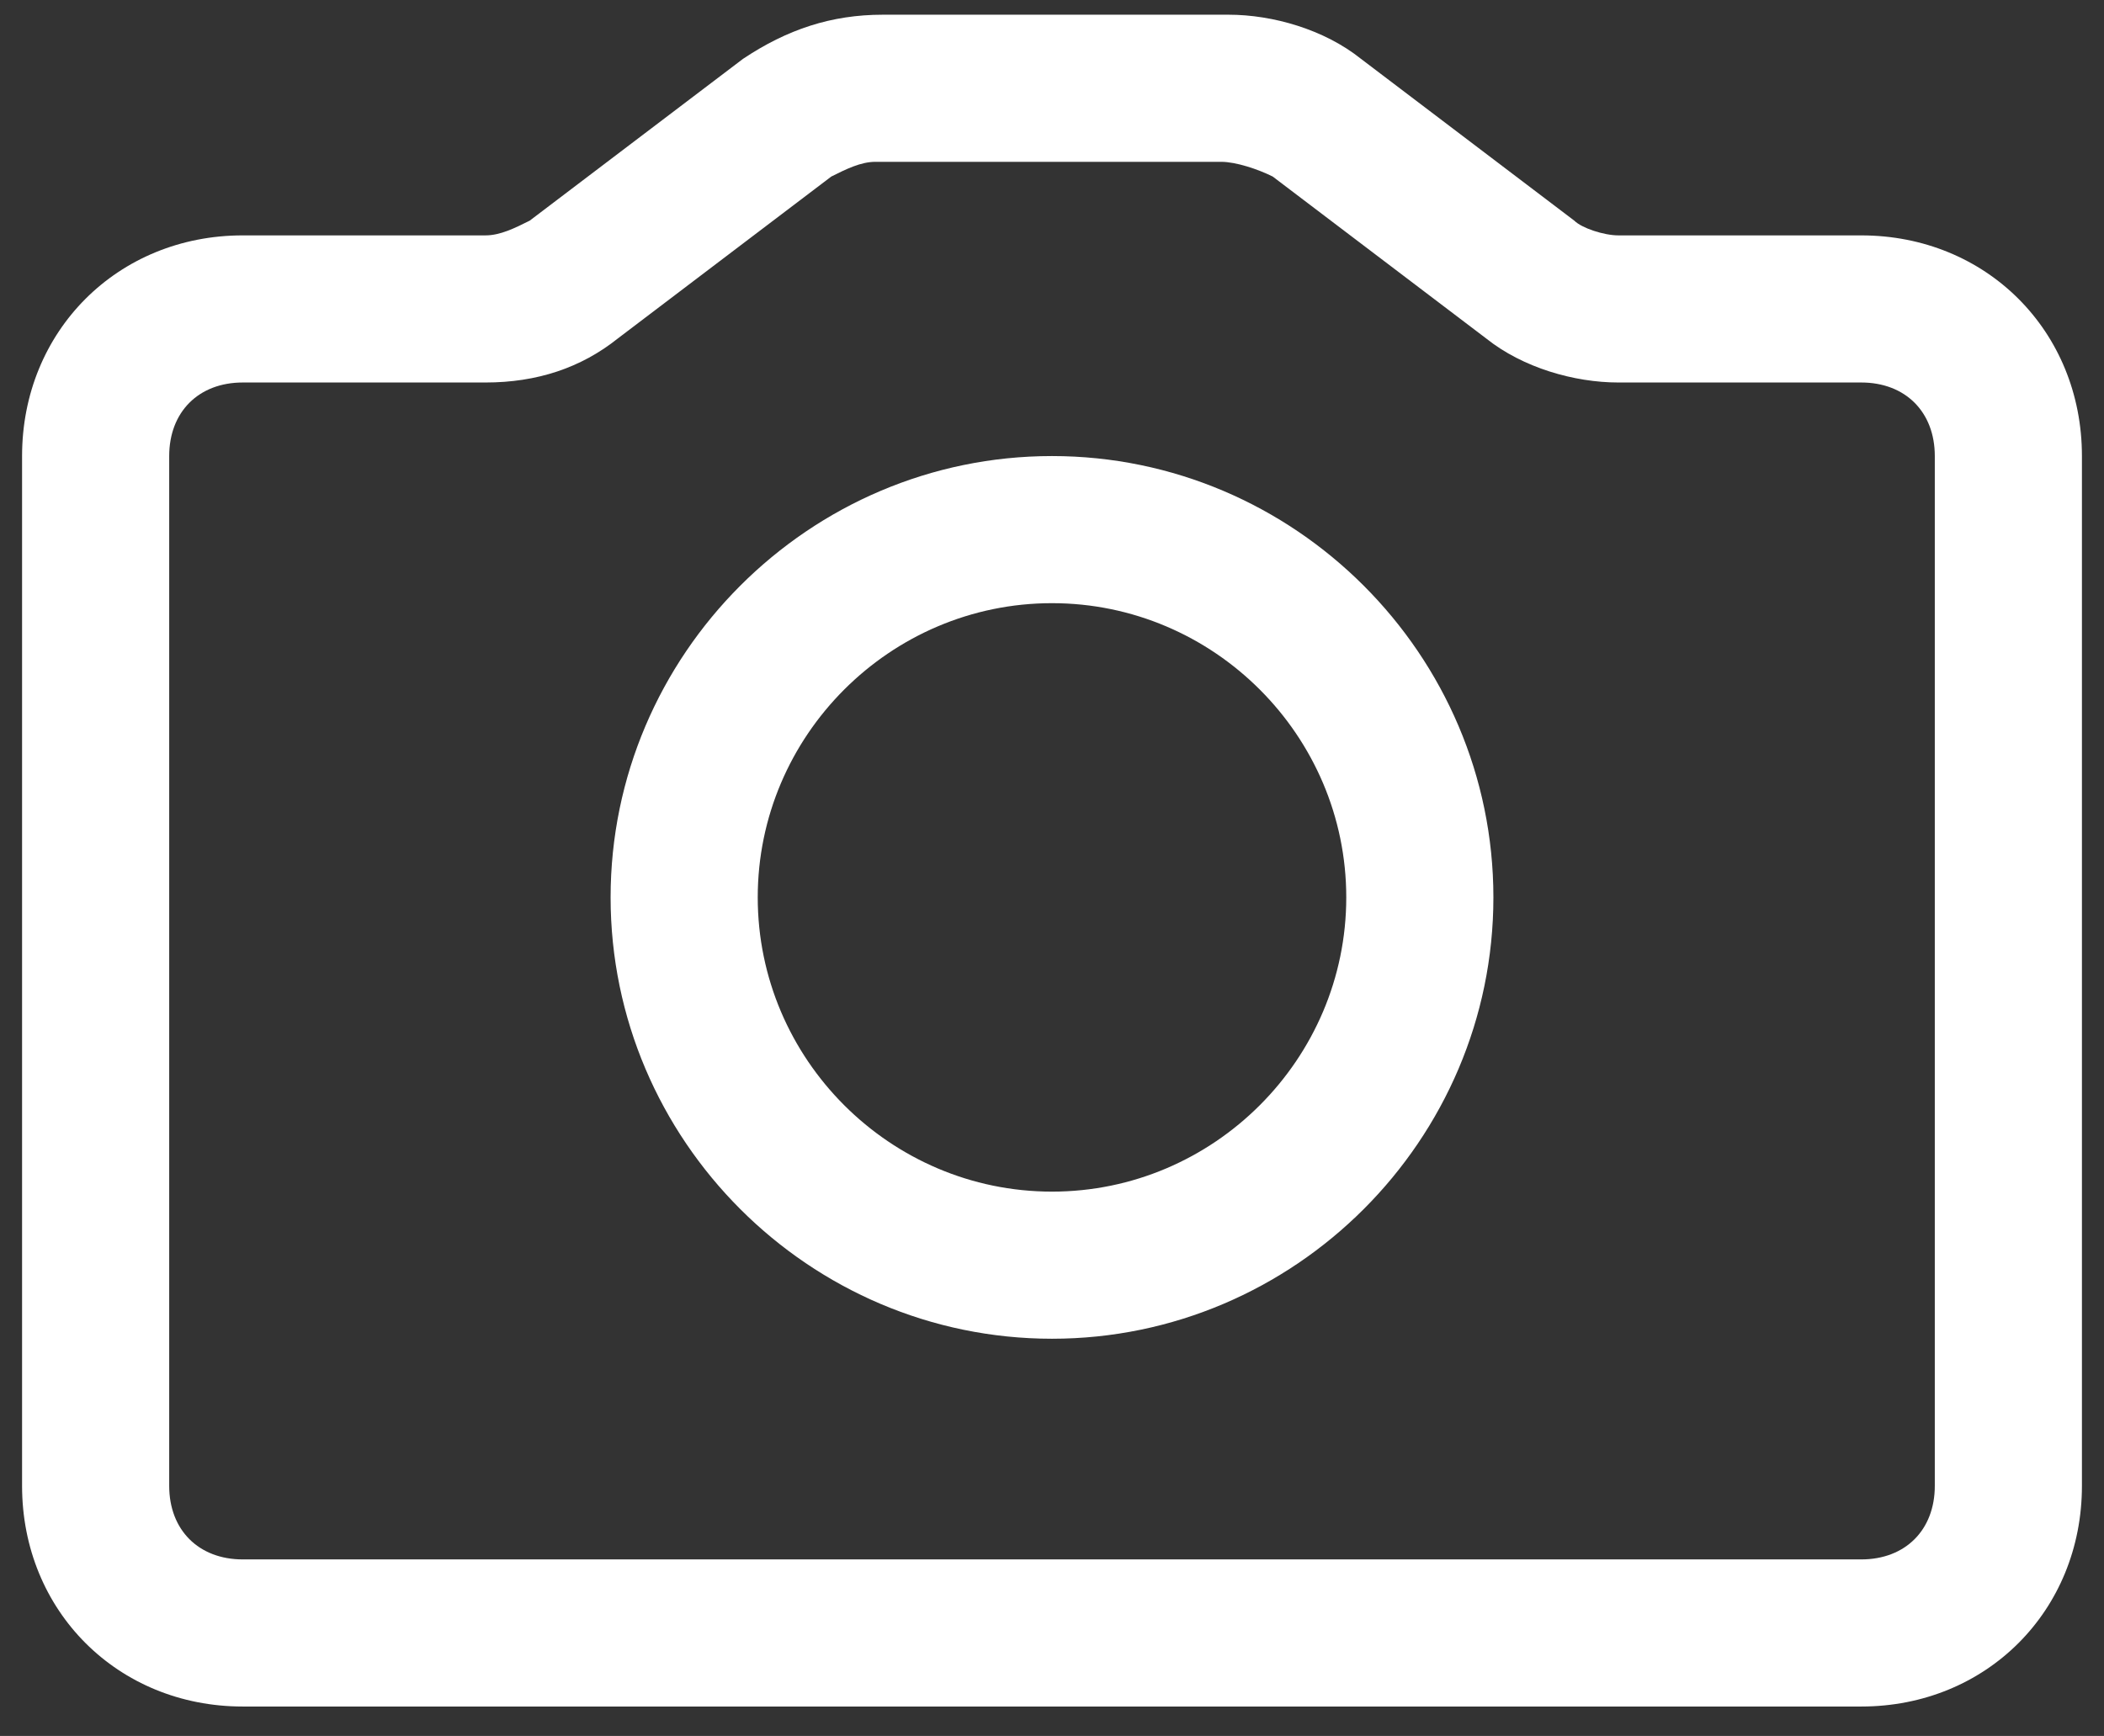 <?xml version="1.0" encoding="utf-8"?>
<!-- Generator: Adobe Illustrator 27.6.1, SVG Export Plug-In . SVG Version: 6.00 Build 0)  -->
<svg version="1.1" id="Capa_1" xmlns="http://www.w3.org/2000/svg" xmlns:xlink="http://www.w3.org/1999/xlink" x="0px" y="0px"
	 viewBox="0 0 28.6 23.6" style="enable-background:new 0 0 28.6 23.6;" xml:space="preserve">
<rect x="0" y="0" width="28.6" height="23.6" fill="#333333" stroke="none"/>
<style type="text/css">
	.st0{fill:#FFFFFF;}
</style>
<path class="st0" d="M25.3,23.2h-22c-1.7,0-3-1.3-3-3v-14c0-1.7,1.3-3,3-3h3.3C6.8,3.2,7,3.1,7.2,3l2.9-2.2c0.6-0.4,1.2-0.6,1.9-0.6
	h4.7c0.6,0,1.3,0.2,1.8,0.6L21.4,3c0.1,0.1,0.4,0.2,0.6,0.2h3.3c1.7,0,3,1.3,3,3v14C28.3,21.9,27,23.2,25.3,23.2L25.3,23.2z
	 M3.3,5.2c-0.6,0-1,0.4-1,1v14c0,0.6,0.4,1,1,1h22c0.6,0,1-0.4,1-1v-14c0-0.6-0.4-1-1-1H22c-0.6,0-1.3-0.2-1.8-0.6l-2.9-2.2
	c-0.2-0.1-0.5-0.2-0.7-0.2h-4.7c-0.2,0-0.4,0.1-0.6,0.2L8.4,4.6C7.9,5,7.3,5.2,6.6,5.2H3.3L3.3,5.2z M14.3,18.2c-3.3,0-6-2.7-6-6
	s2.7-6,6-6s6,2.7,6,6S17.6,18.2,14.3,18.2z M14.3,8.2c-2.2,0-4,1.8-4,4s1.8,4,4,4s4-1.8,4-4S16.5,8.2,14.3,8.2z"/>
</svg>
